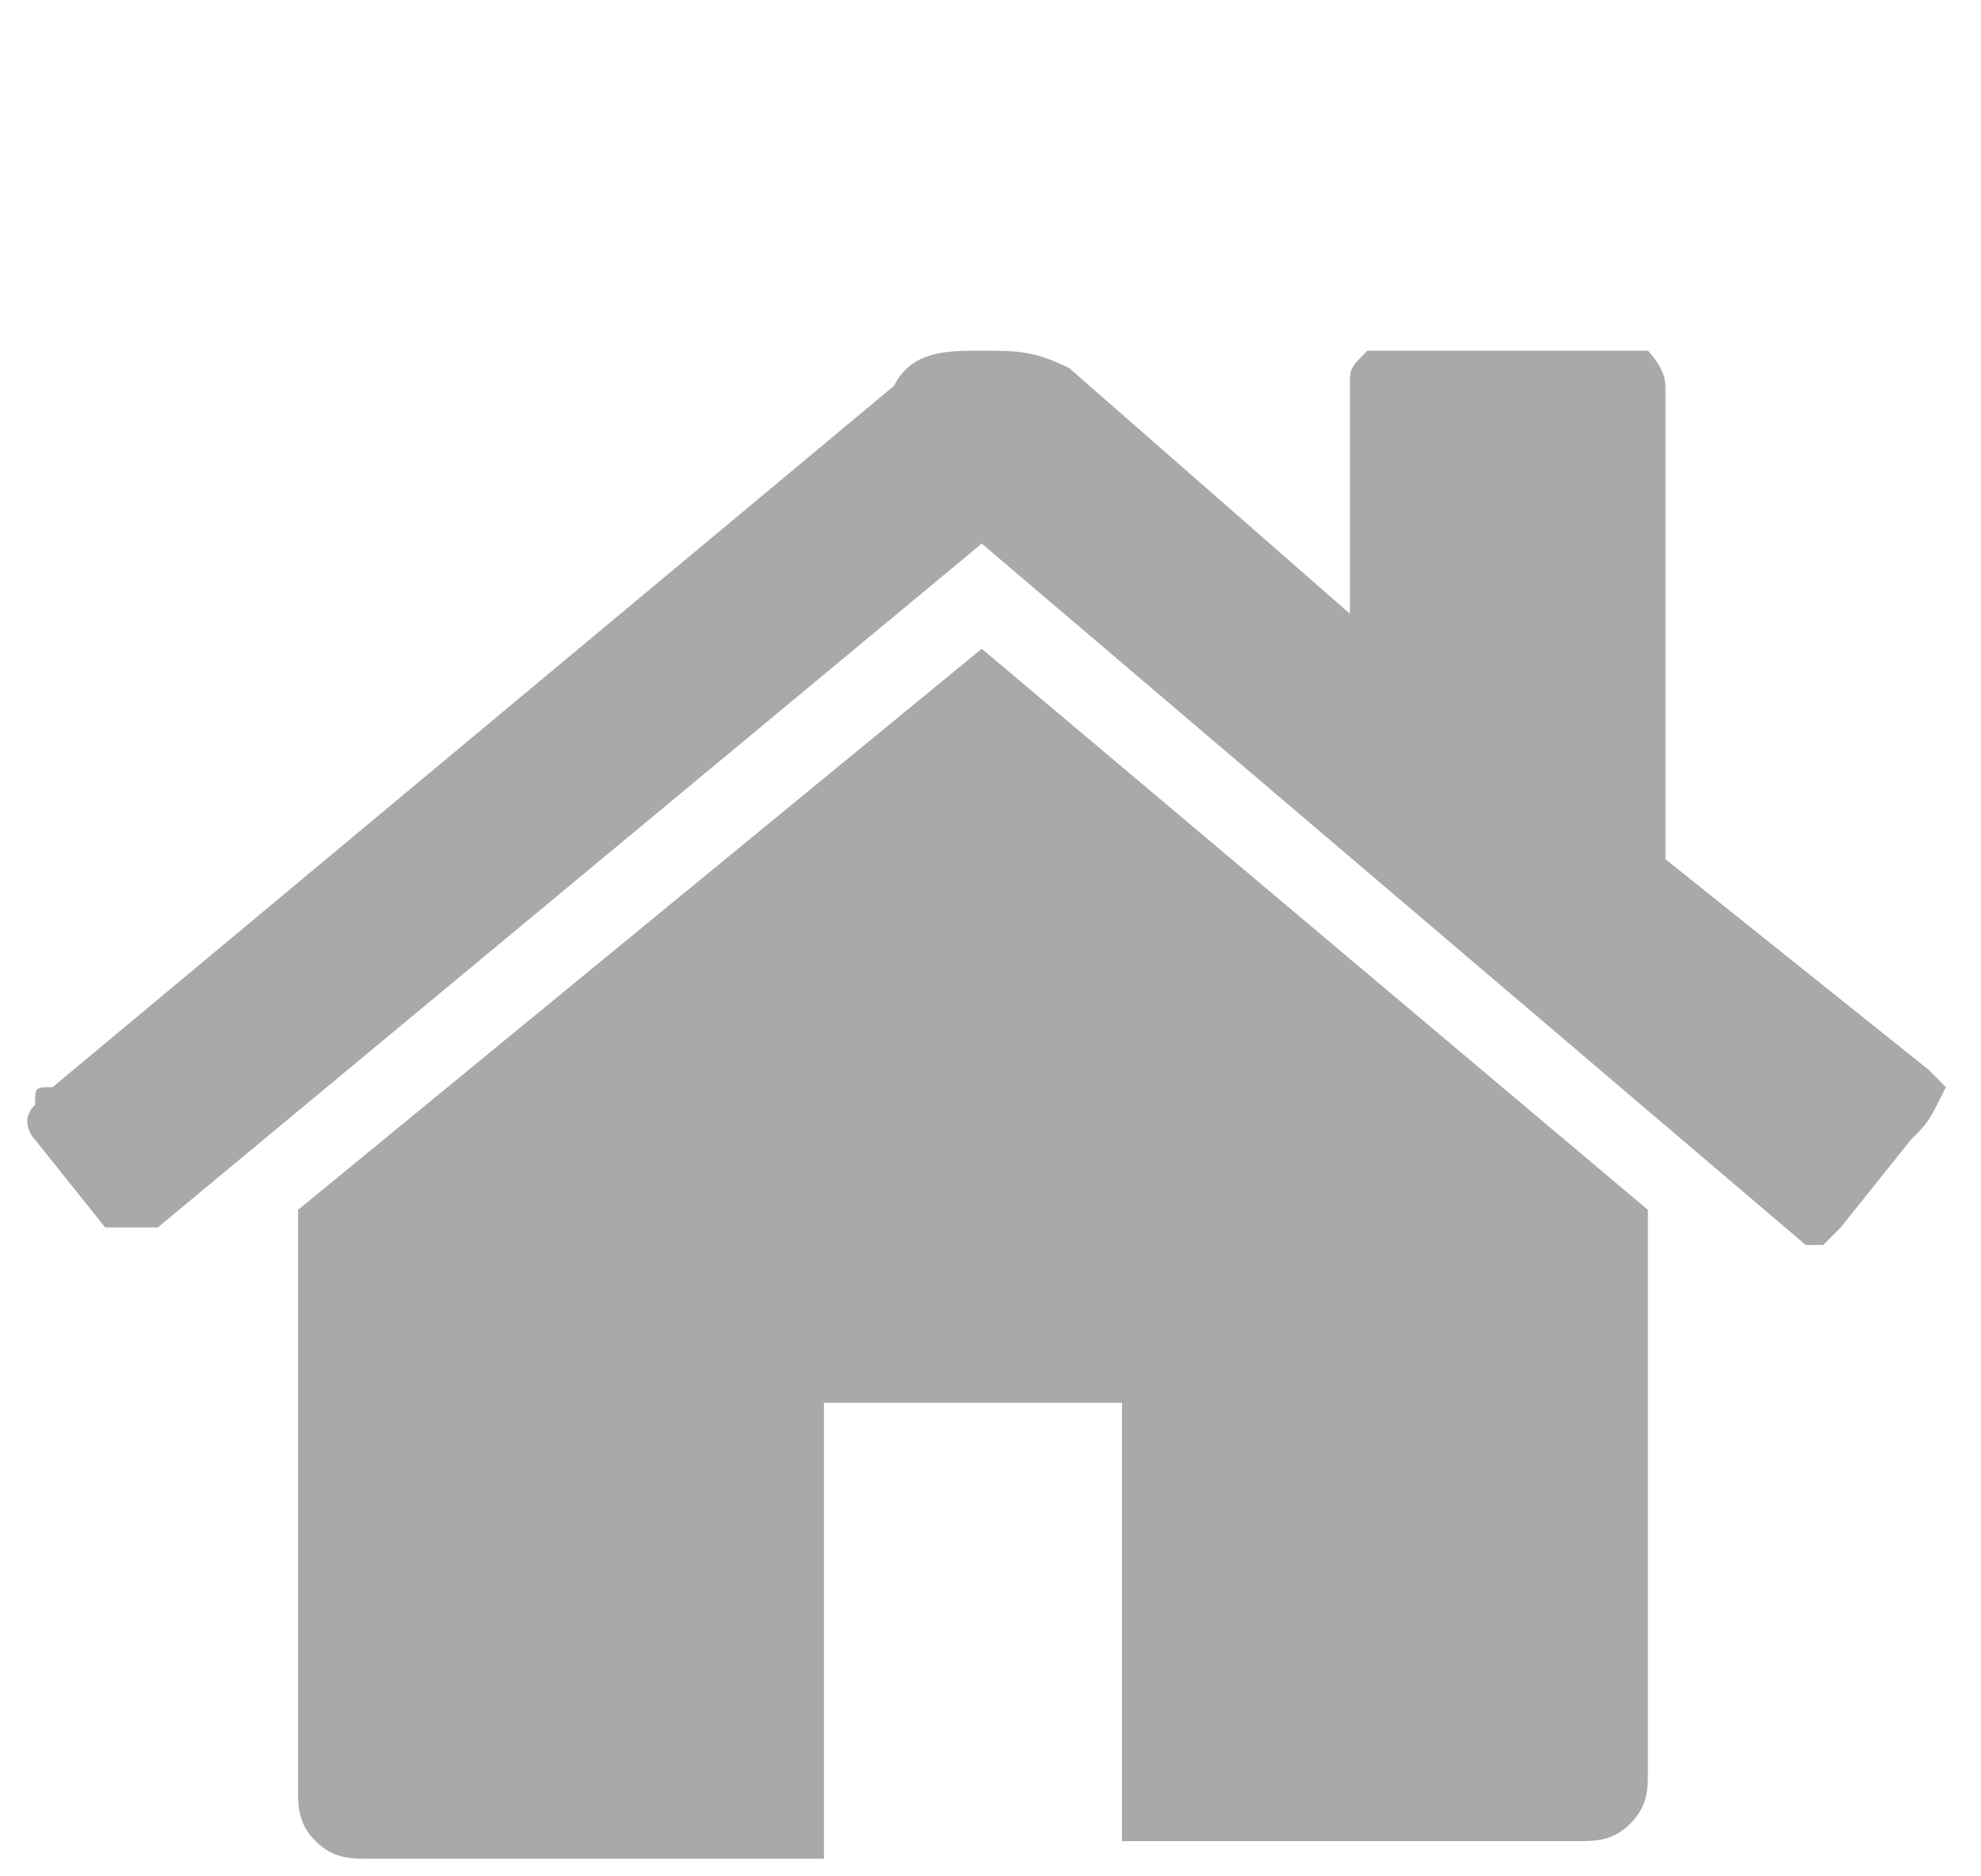 <?xml version="1.0" encoding="UTF-8"?>
<!-- Generator: Adobe Illustrator 19.2.1, SVG Export Plug-In . SVG Version: 6.00 Build 0)  -->
<svg version="1.1" id="Ebene_1" xmlns="http://www.w3.org/2000/svg" xmlns:xlink="http://www.w3.org/1999/xlink" x="0px" y="0px" viewBox="0 0 11.3 10.7" style="enable-background:new 0 0 11.3 10.7;" xml:space="preserve">
<style type="text/css">
	.st0{fill:none;}
	.st1{enable-background:new    ;}
	.st2{fill:#A7A9AB;}
</style>
<rect y="0" class="st0" width="11.3" height="10.7"/>
<g class="st1">
	<path class="st2" d="M10.9,6.5L10.5,7c0,0-0.1,0.1-0.1,0.1h0c-0.1,0-0.1,0-0.1,0L5.6,3.1L0.9,7C0.9,7,0.8,7,0.8,7   C0.7,7,0.7,7,0.6,7L0.2,6.5c0,0-0.1-0.1,0-0.2c0-0.1,0-0.1,0.1-0.1l4.8-4C5.2,2,5.4,2,5.6,2S5.9,2,6.1,2.1l1.6,1.4V2.2   c0-0.1,0-0.1,0.1-0.2C7.8,2,7.9,2,7.9,2h1.3C9.3,2,9.3,2,9.4,2c0,0,0.1,0.1,0.1,0.2v2.7l1.5,1.2c0,0,0.1,0.1,0.1,0.1   C11,6.4,11,6.4,10.9,6.5z M9.4,6.9v3.2c0,0.1,0,0.2-0.1,0.3c-0.1,0.1-0.2,0.1-0.3,0.1H6.4V8H4.7v2.6H2.1c-0.1,0-0.2,0-0.3-0.1   c-0.1-0.1-0.1-0.2-0.1-0.3V6.9c0,0,0,0,0,0c0,0,0,0,0,0l3.9-3.2L9.4,6.9C9.4,6.9,9.4,6.9,9.4,6.9z"/>
</g>
</svg>